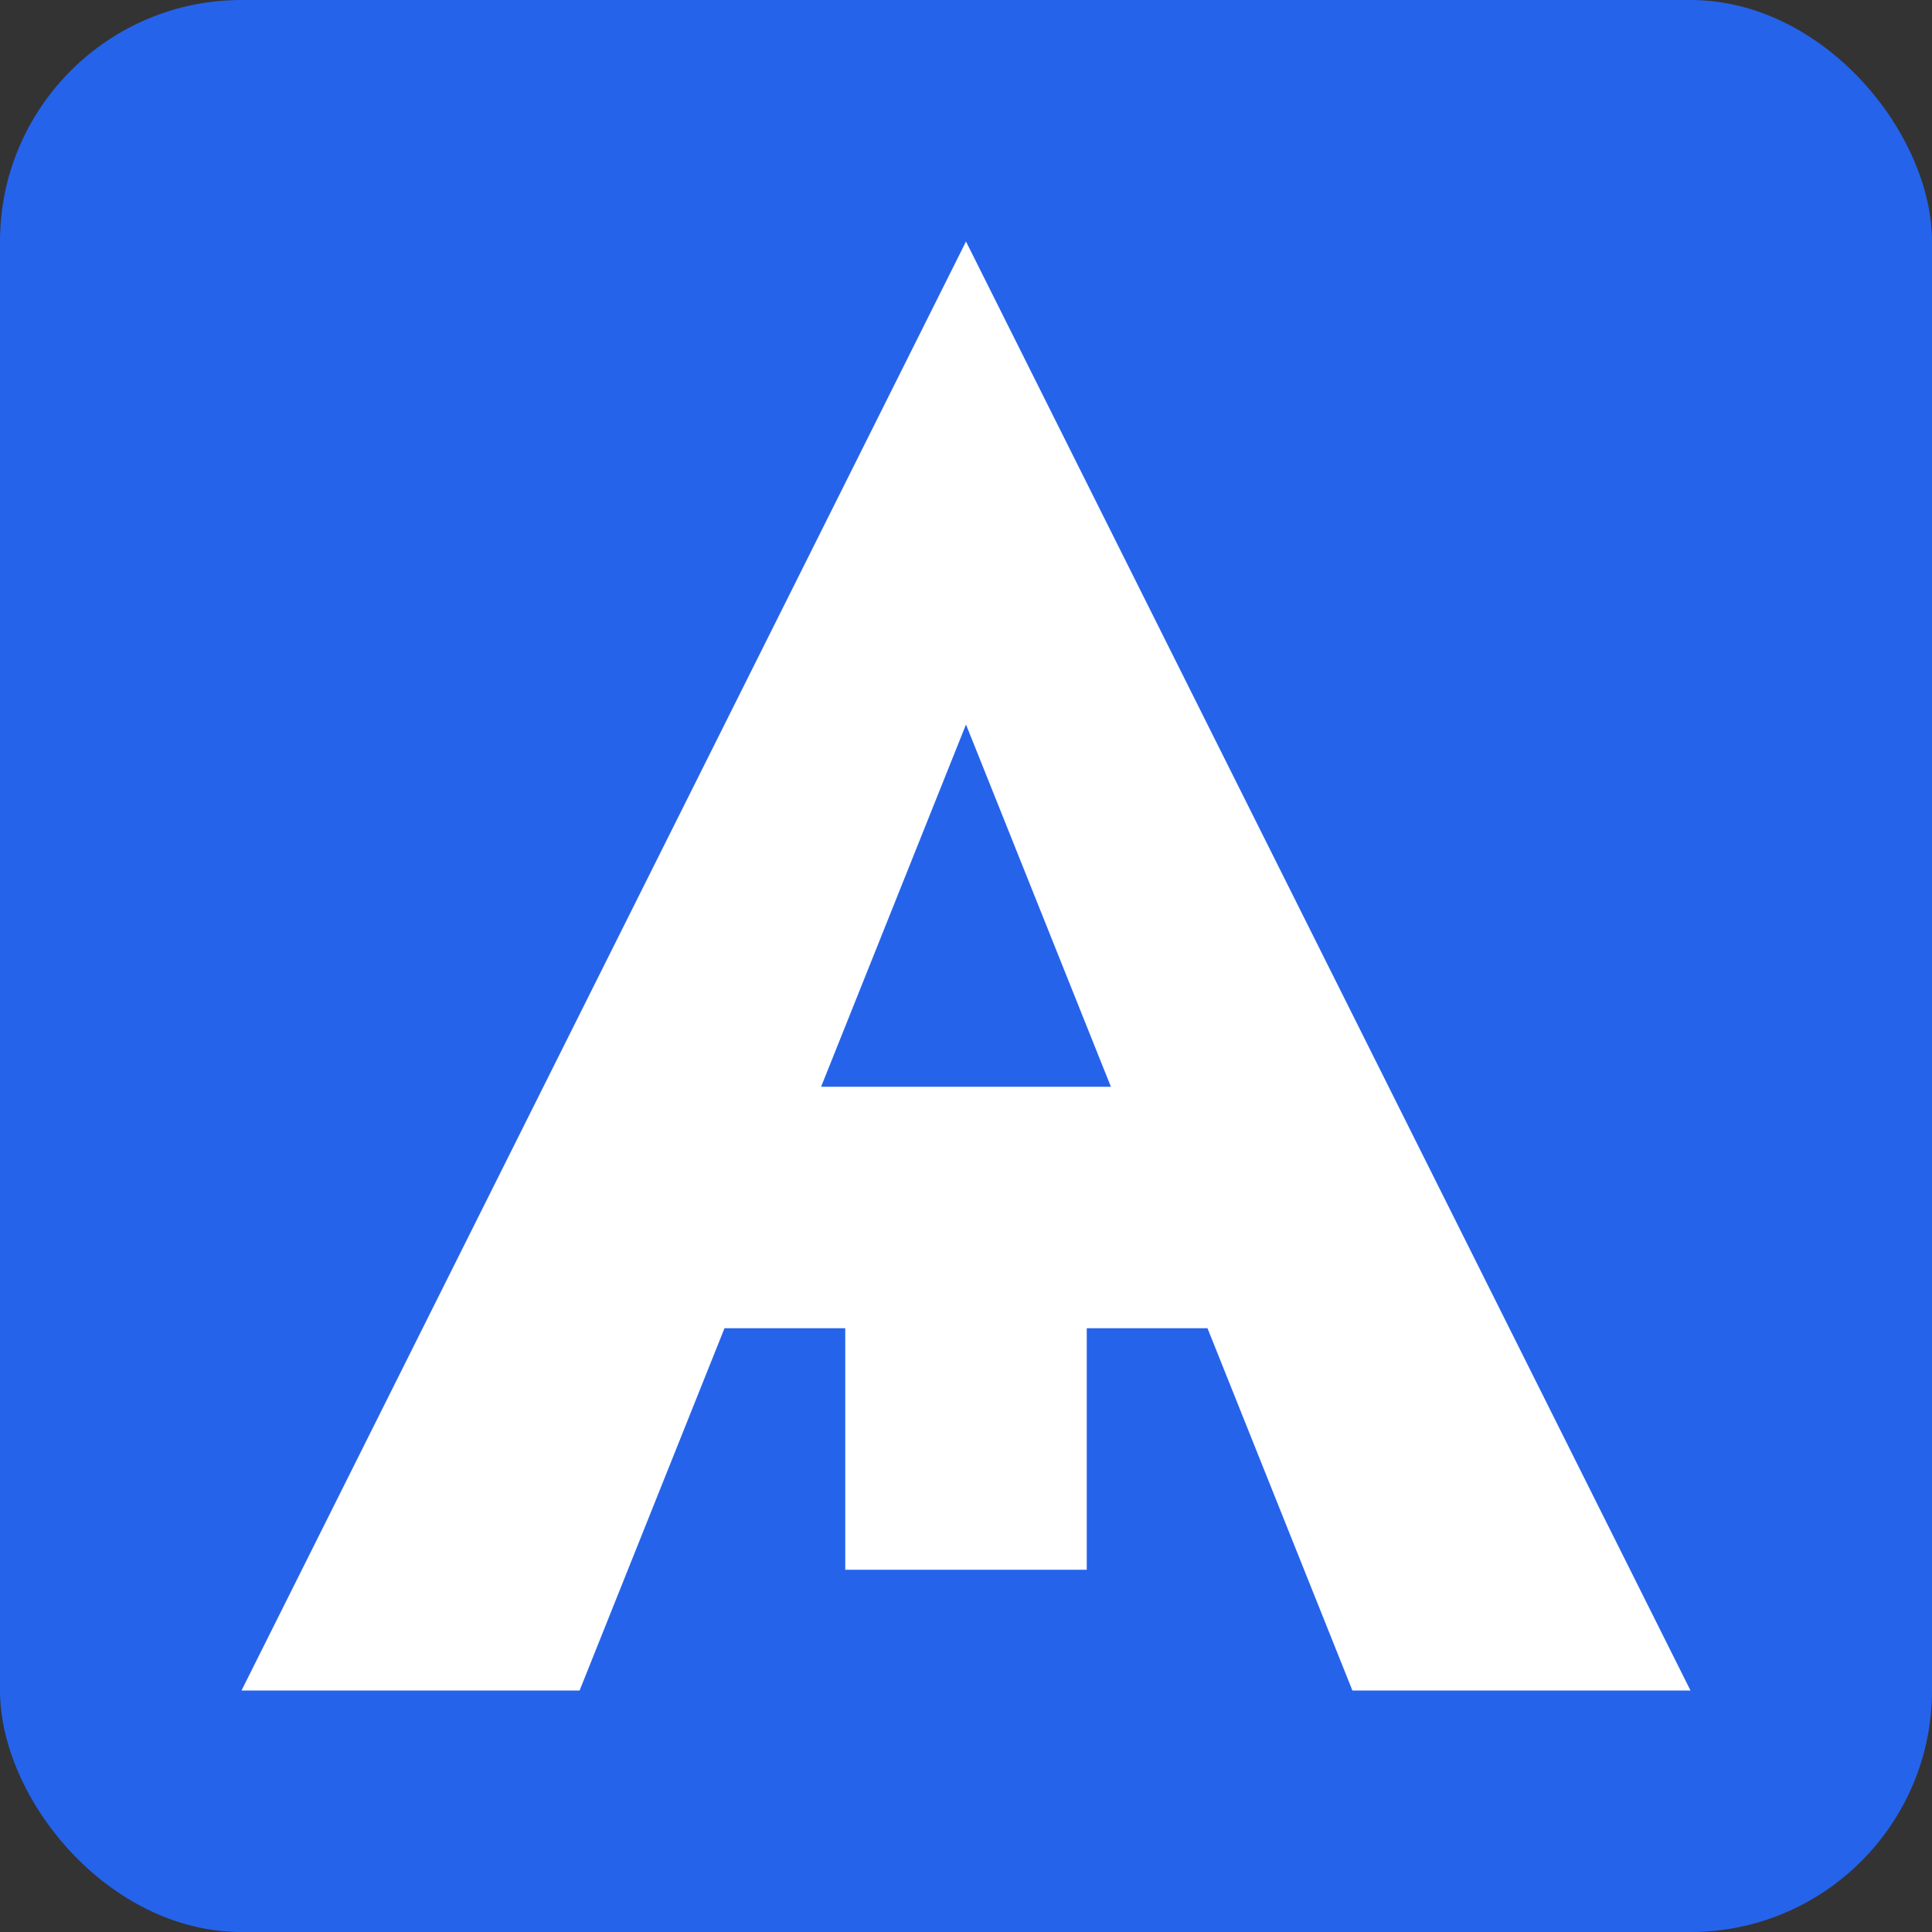 <svg width="32" height="32" viewBox="0 0 32 32" fill="none" xmlns="http://www.w3.org/2000/svg">
  <rect x="0" y="0" width="32" height="32" fill="#333333" stroke="none"/>
  <rect width="32" height="32" rx="4" fill="#2563eb"/>
  <path d="M4 28L16 4L28 28H22.4L20 22H12L9.6 28H4Z" fill="#ffffff"/>
  <path d="M16 12L18.4 18H13.6L16 12Z" fill="#2563eb"/>
  <rect x="14" y="20" width="4" height="6" fill="#ffffff"/>
</svg>
